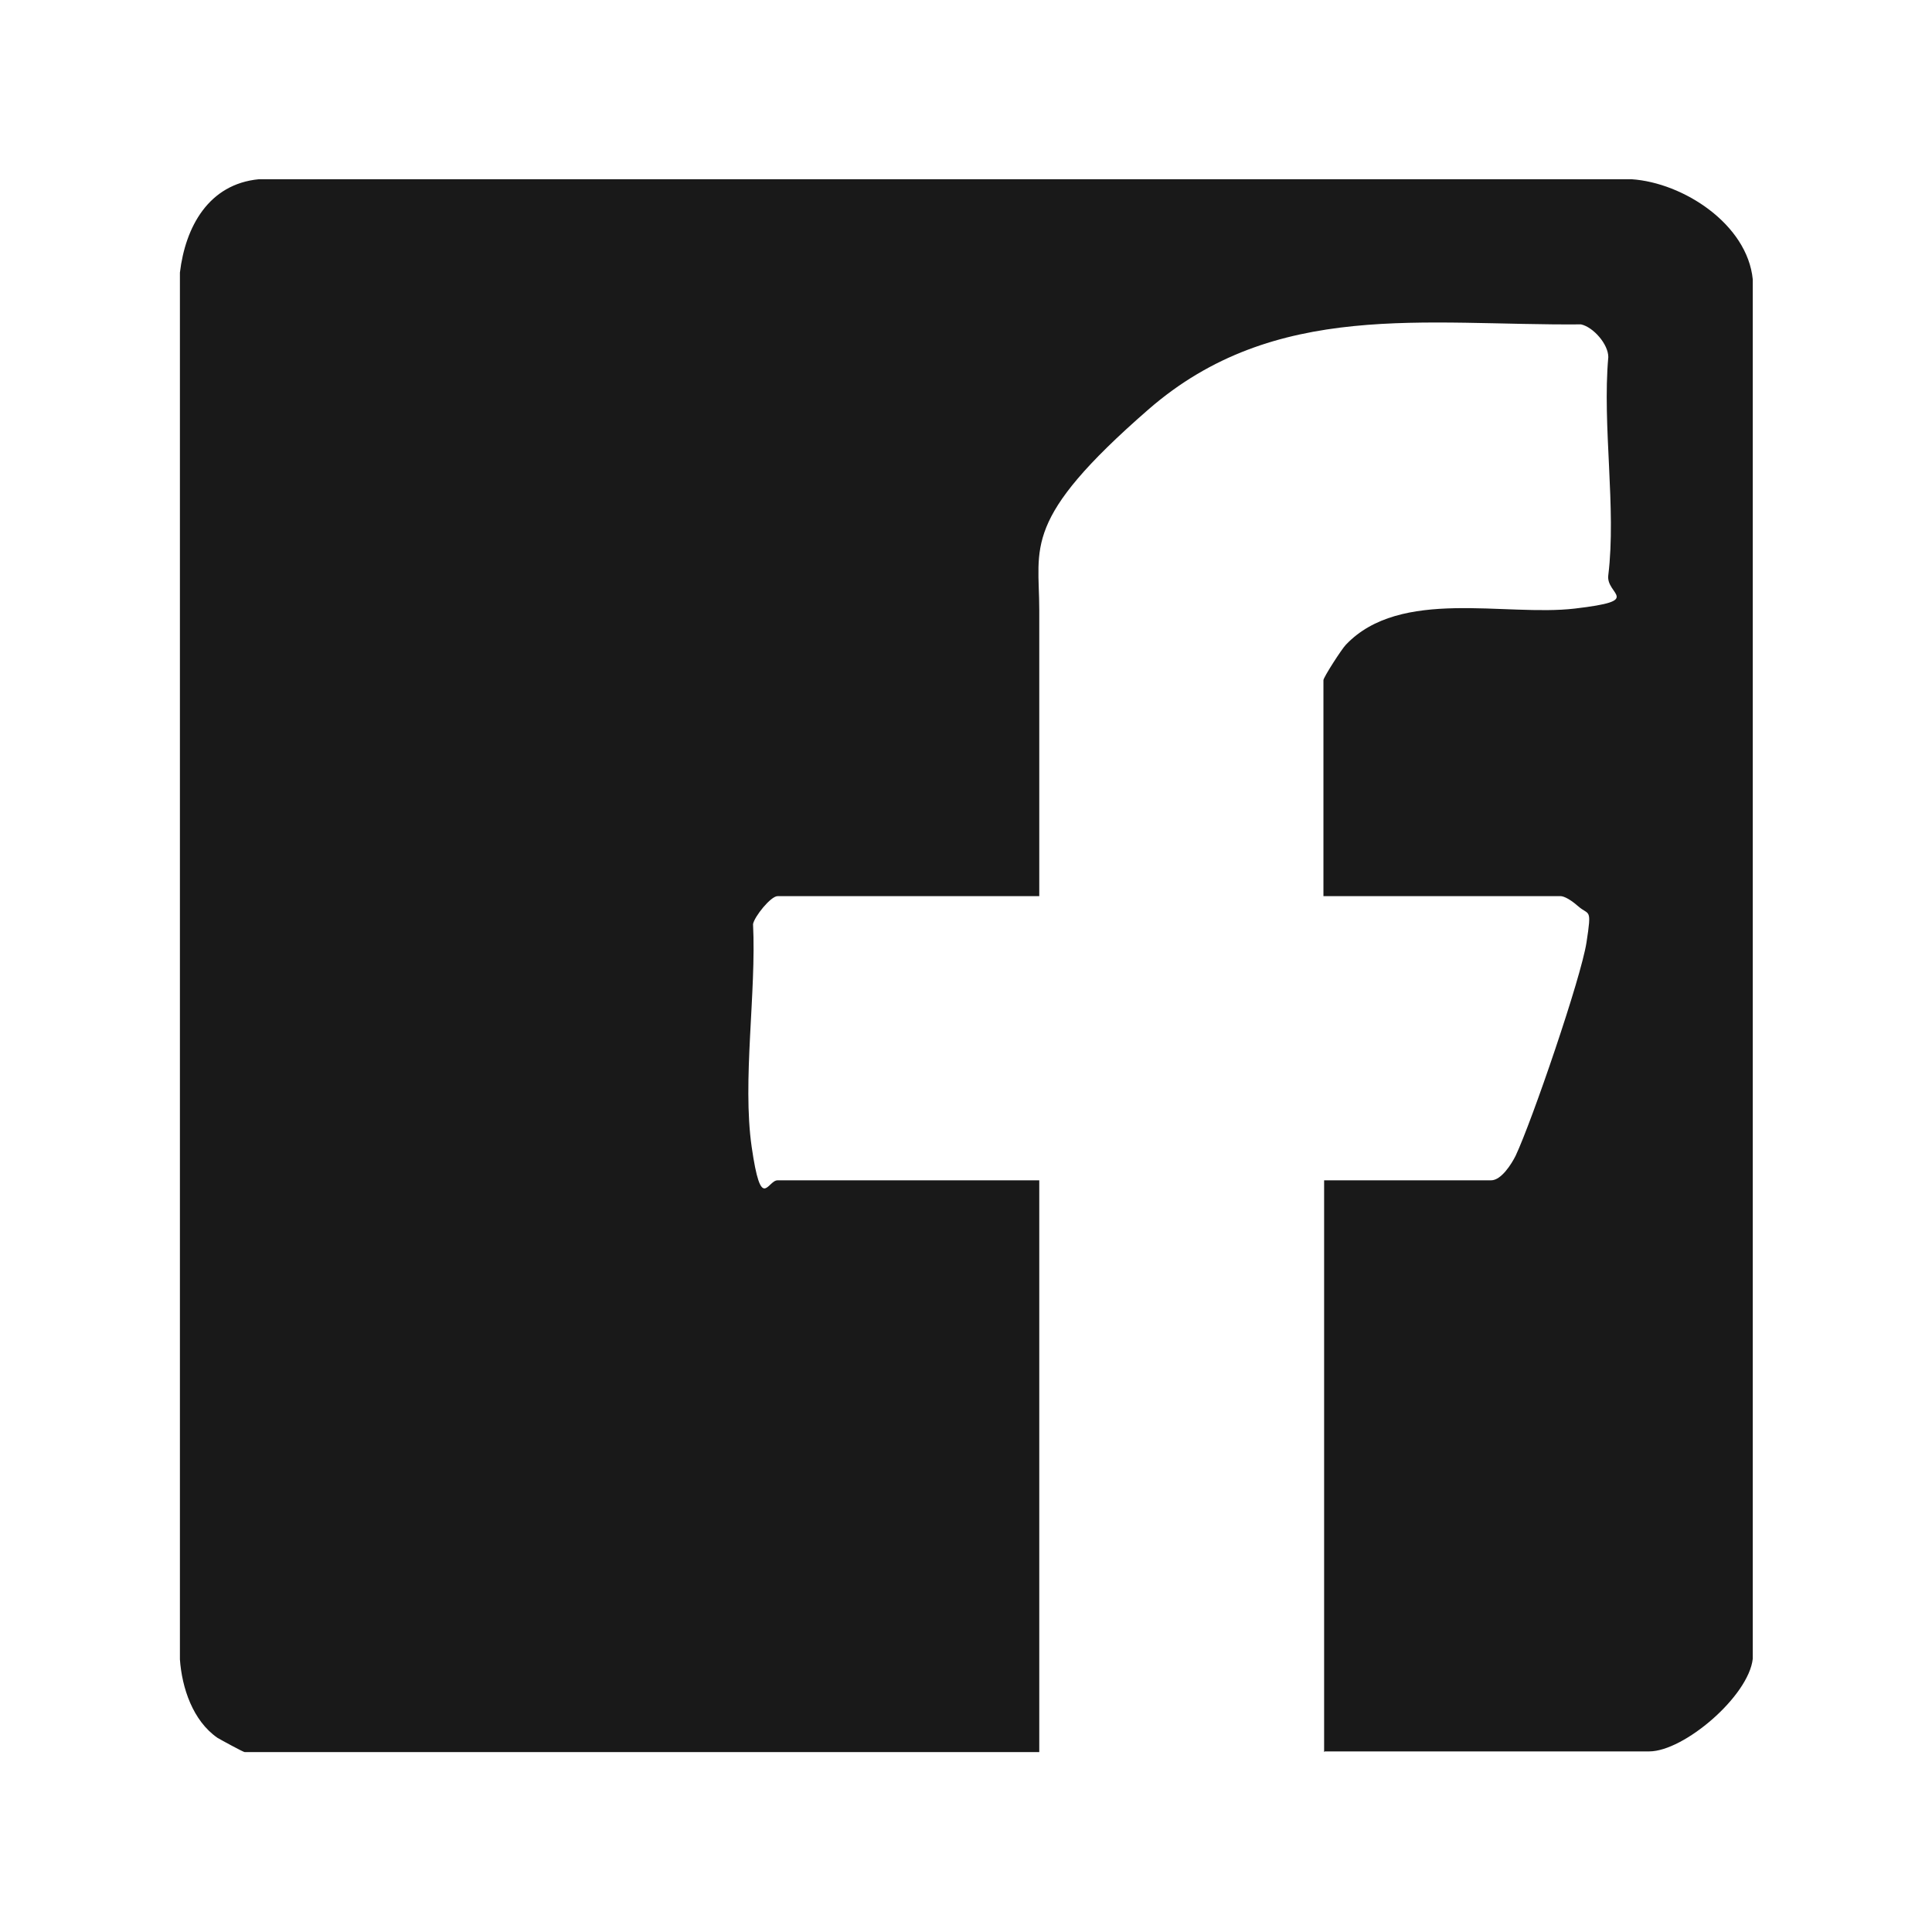 <?xml version="1.0" encoding="UTF-8"?>
<svg id="Lager_1" xmlns="http://www.w3.org/2000/svg" version="1.1" viewBox="0 0 283.5 283.5">
  <!-- Generator: Adobe Illustrator 29.6.0, SVG Export Plug-In . SVG Version: 2.1.1 Build 207)  -->
  <defs>
    <style>
      .st0 {
        stroke-width: 20px;
      }

      .st0, .st1, .st2 {
        display: none;
      }

      .st0, .st2 {
        fill: none;
        stroke: #191919;
        stroke-miterlimit: 10;
      }

      .st1, .st3 {
        fill: #191919;
      }

      .st2 {
        stroke-width: 18px;
      }
    </style>
  </defs>
  <path class="st3" d="M194.3,257.1v-83.9h24.5c1.5,0,3-2.4,3.6-3.6,2.4-5.1,9.6-26.1,10.4-31.3s.4-3.9-1.2-5.3-2.4-1.5-2.6-1.5h-34.8v-31.7c0-.4,2.7-4.6,3.3-5.2,8-8.4,23.4-4.1,33.6-5.3s4.5-2,4.9-4.9c1.2-9.8-.9-21.9,0-32,0-1.9-2.2-4.4-4-4.8-22.9.2-44.9-3.7-63.5,12.5s-16,20.1-16,29.4v42h-38.4c-1,0-3.4,3-3.6,4.1.5,10-1.6,23-.2,32.7s2.3,4.9,3.8,4.9h38.4v83.9H35.9c-.2,0-3.5-1.8-4-2.1-3.6-2.5-5.2-7.3-5.5-11.5V40c.8-6.7,4.2-13,11.6-13.7h201.4c7.6.5,17,6.6,17.8,14.7v202.4c-.6,5.5-10.1,13.6-15.2,13.6h-47.6Z"/>
  <path class="st1" d="M236.4,26.2H47.1c-11.5,0-20.9,9.4-20.9,20.9v189.3c0,11.5,9.4,20.9,20.9,20.9h189.3c11.5,0,20.9-9.4,20.9-20.9V47.1c0-11.5-9.4-20.9-20.9-20.9ZM97.7,225.7c0,3.4-2.7,6.1-6.1,6.1h-25.9c-3.4,0-6.1-2.7-6.1-6.1v-108.5c0-3.4,2.7-6.1,6.1-6.1h25.9c3.4,0,6.1,2.7,6.1,6.1v108.5ZM78.7,100.9c-13.6,0-24.6-11-24.6-24.6s11-24.6,24.6-24.6,24.6,11,24.6,24.6-11,24.6-24.6,24.6ZM233,226.2c0,3.1-2.5,5.6-5.6,5.6h-27.8c-3.1,0-5.6-2.5-5.6-5.6v-50.9c0-7.6,2.2-33.3-19.8-33.3s-20.6,17.6-21.3,25.5v58.7c0,3.1-2.5,5.6-5.6,5.6h-26.9c-3.1,0-5.6-2.5-5.6-5.6v-109.5c0-3.1,2.5-5.6,5.6-5.6h26.9c3.1,0,5.6,2.5,5.6,5.6v9.5c6.3-9.5,15.8-16.9,35.9-16.9,44.5,0,44.2,41.6,44.2,64.4v52.5h0Z"/>
  <rect class="st0" x="35.8" y="36.5" width="211.8" height="210.4" rx="16.4" ry="16.4"/>
  <circle class="st0" cx="142.3" cy="141.7" r="41.5"/>
  <circle class="st2" cx="199.7" cy="84.3" r="1.6"/>
</svg>